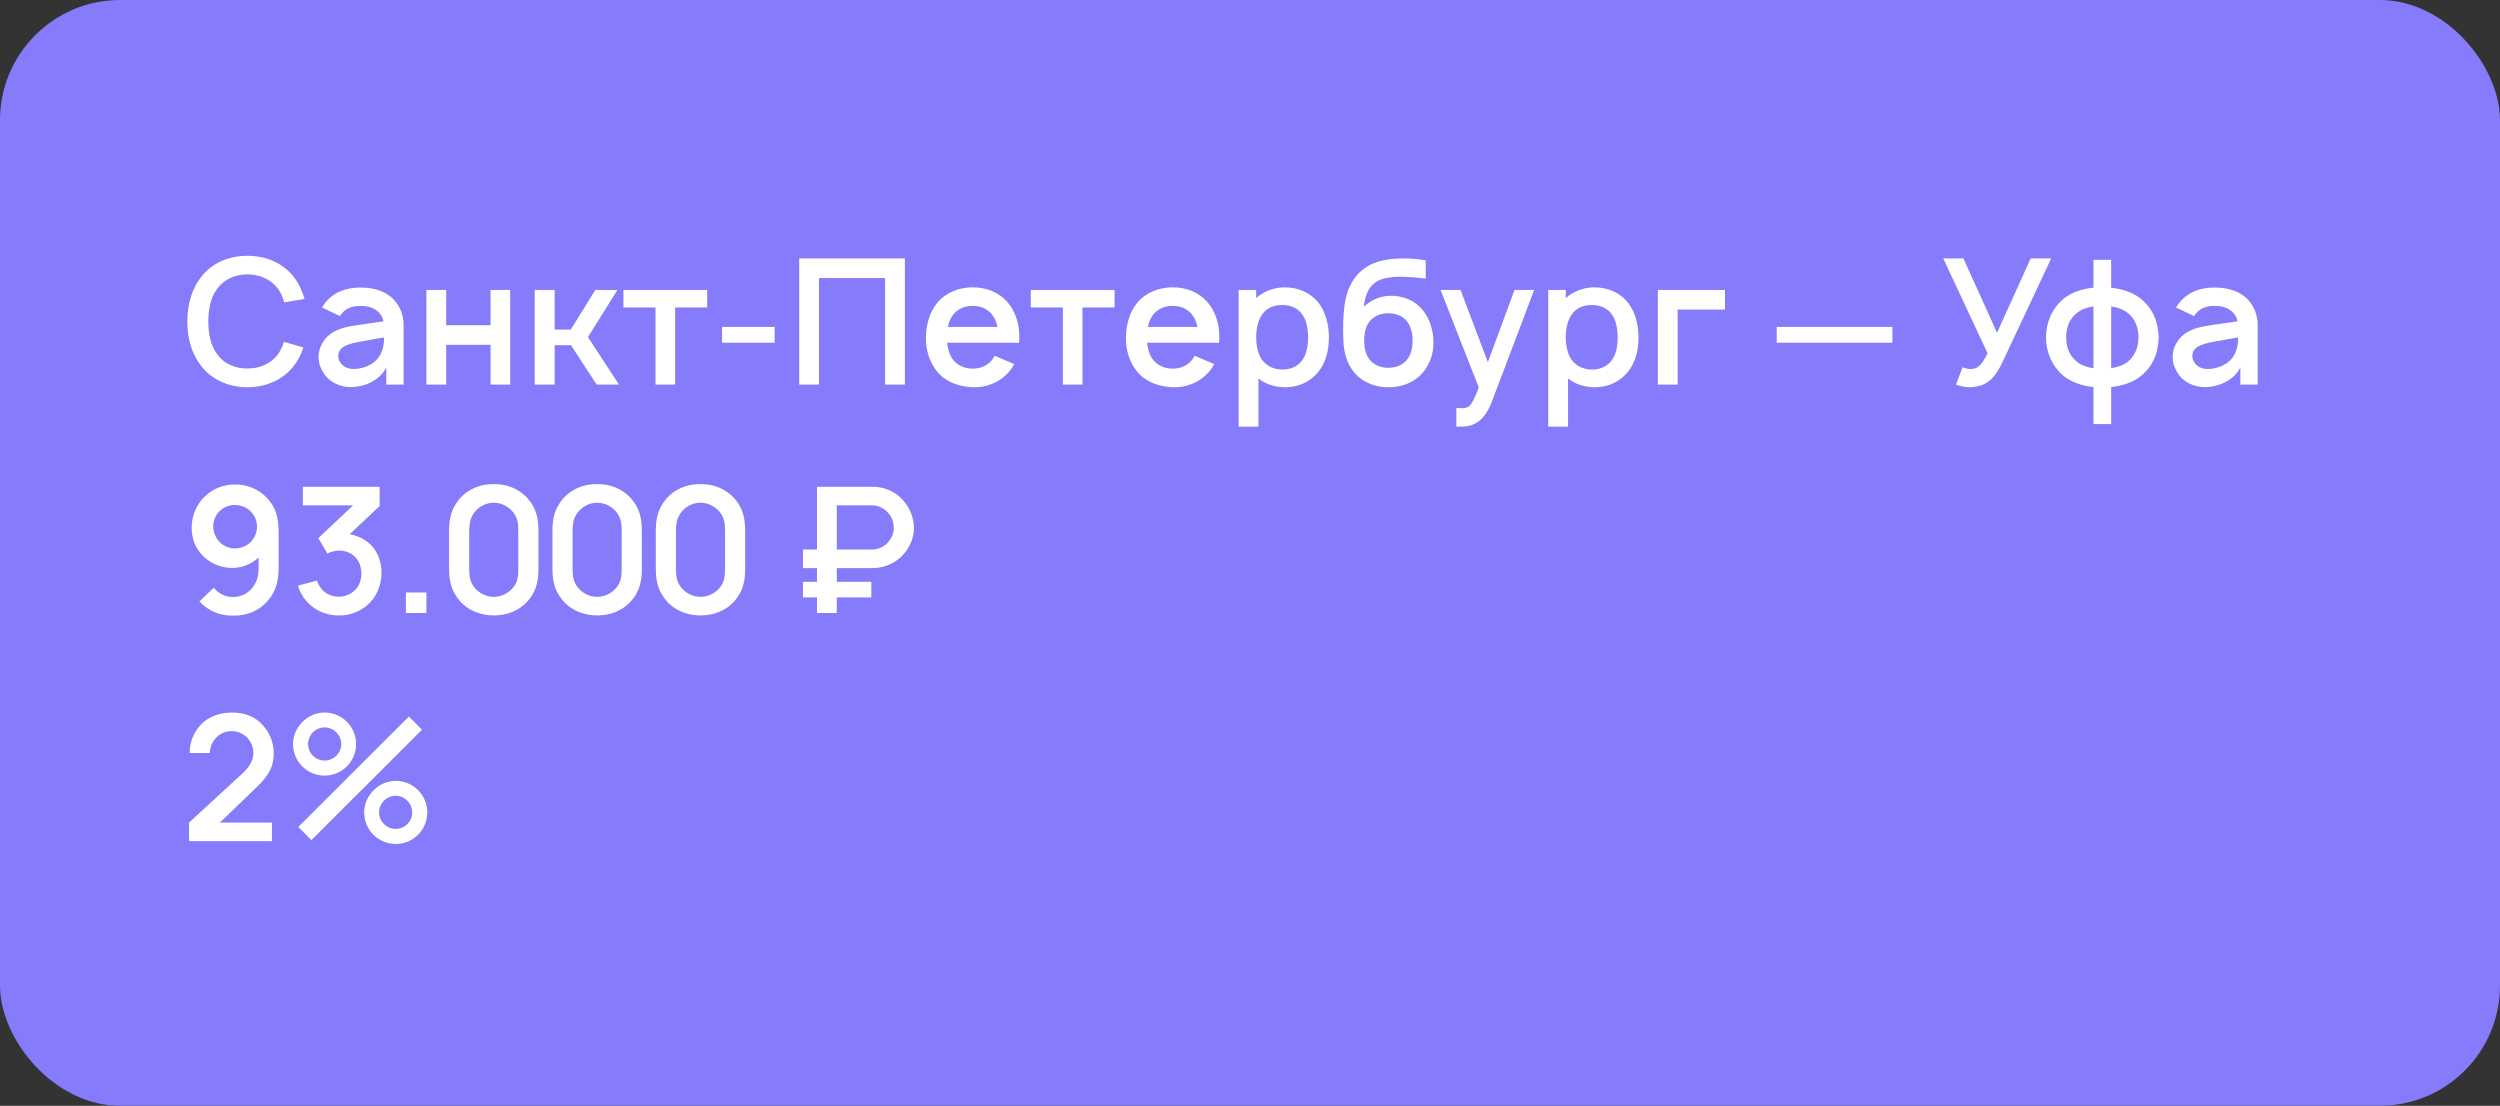 <?xml version="1.0" encoding="UTF-8"?> <svg xmlns="http://www.w3.org/2000/svg" width="208" height="92" viewBox="0 0 208 92" fill="none"><rect x="0" y="0" width="208" height="92" fill="#333333" stroke="none"/> <rect width="208" height="92" rx="10" fill="#857BFB"></rect> <path d="M23.619 28.442C23.502 28.835 23.327 29.2 23.094 29.521C22.51 30.279 21.562 30.673 20.585 30.658C19.608 30.673 18.66 30.279 18.106 29.521C17.508 28.762 17.333 27.742 17.333 26.75C17.333 25.758 17.508 24.723 18.106 23.979C18.66 23.221 19.608 22.827 20.585 22.827C21.562 22.827 22.51 23.221 23.094 23.979C23.356 24.315 23.531 24.723 23.648 25.16L25.34 24.869C25.15 24.227 24.858 23.556 24.392 22.973C23.488 21.85 22.087 21.281 20.585 21.281C19.098 21.281 17.698 21.835 16.794 22.973C15.933 24.023 15.598 25.335 15.583 26.75C15.583 28.121 15.919 29.433 16.794 30.512C17.669 31.621 19.069 32.219 20.585 32.219C22.044 32.219 23.458 31.665 24.392 30.512C24.785 30.017 25.062 29.477 25.238 28.908L23.619 28.442ZM28.286 26.298C28.33 26.225 28.403 26.137 28.461 26.065C28.811 25.627 29.351 25.452 29.949 25.452C30.445 25.438 30.926 25.54 31.291 25.802C31.611 26.021 31.83 26.356 31.903 26.735L30.488 26.94C29.322 27.115 28.593 27.158 27.732 27.625C26.988 28.062 26.507 28.85 26.507 29.681C26.507 30.308 26.697 30.717 27.061 31.242C27.484 31.796 28.286 32.19 29.074 32.204C29.715 32.219 30.401 32.073 30.984 31.738C31.422 31.504 31.932 31.052 32.136 30.556V32H33.58V27.056C33.58 26.59 33.478 26.05 33.215 25.554C32.603 24.417 31.422 23.921 29.978 23.921C28.738 23.921 27.674 24.344 26.974 25.306C26.901 25.394 26.843 25.51 26.784 25.583L28.286 26.298ZM31.947 28.077C31.947 28.398 31.947 28.792 31.757 29.244C31.422 30.235 30.284 30.717 29.366 30.702C28.636 30.688 28.126 30.163 28.14 29.579C28.17 28.733 29.263 28.544 30.299 28.369C31.159 28.208 31.655 28.121 31.947 28.077ZM40.813 24.125V27.056H37.124V24.125H35.476V32H37.124V28.69H40.813V32H42.447V24.125H40.813ZM51.369 24.125H49.532L47.49 27.421H46.148V24.125H44.486V32H46.148V28.719H47.504L49.648 32H51.5L48.919 28.048L51.369 24.125ZM58.839 24.125H51.868V25.583H54.537V32H56.171V25.583H58.839V24.125ZM60.076 27.202V28.515H64.451V27.202H60.076ZM75.287 21.5H66.493V32H68.141V23.133H73.639V32H75.287V21.5ZM78.803 28.515H84.782C84.797 28.369 84.811 28.208 84.811 28.062C84.811 27.027 84.534 26.006 83.878 25.204C83.163 24.329 82.084 23.906 80.932 23.906C79.78 23.906 78.686 24.344 77.972 25.204C77.316 26.006 77.068 26.998 77.038 28.062C77.024 29.083 77.301 30.09 77.972 30.921C78.686 31.781 79.78 32.175 80.932 32.219C82.07 32.263 83.193 31.81 83.936 30.95C84.111 30.746 84.257 30.527 84.388 30.294L82.755 29.594C82.697 29.696 82.653 29.798 82.566 29.915C82.186 30.41 81.588 30.673 80.932 30.673C80.276 30.673 79.663 30.41 79.284 29.915C78.993 29.535 78.861 29.025 78.803 28.515ZM80.932 25.452C81.588 25.438 82.186 25.7 82.566 26.21C82.784 26.488 82.915 26.837 82.988 27.202H78.861C78.934 26.837 79.066 26.488 79.284 26.21C79.663 25.7 80.276 25.438 80.932 25.452ZM92.732 24.125H85.761V25.583H88.43V32H90.063V25.583H92.732V24.125ZM95.442 28.515H101.421C101.435 28.369 101.45 28.208 101.45 28.062C101.45 27.027 101.173 26.006 100.517 25.204C99.802 24.329 98.723 23.906 97.571 23.906C96.419 23.906 95.325 24.344 94.61 25.204C93.954 26.006 93.706 26.998 93.677 28.062C93.662 29.083 93.94 30.09 94.61 30.921C95.325 31.781 96.419 32.175 97.571 32.219C98.708 32.263 99.831 31.81 100.575 30.95C100.75 30.746 100.896 30.527 101.027 30.294L99.394 29.594C99.335 29.696 99.292 29.798 99.204 29.915C98.825 30.41 98.227 30.673 97.571 30.673C96.915 30.673 96.302 30.41 95.923 29.915C95.631 29.535 95.5 29.025 95.442 28.515ZM97.571 25.452C98.227 25.438 98.825 25.7 99.204 26.21C99.423 26.488 99.554 26.837 99.627 27.202H95.5C95.573 26.837 95.704 26.488 95.923 26.21C96.302 25.7 96.915 25.438 97.571 25.452ZM109.677 25.16C109.021 24.344 107.985 23.906 106.906 23.906C106.002 23.906 105.141 24.242 104.514 24.796V24.125H103.056V35.5H104.704V31.49C105.302 31.971 106.089 32.219 106.95 32.219C108.014 32.219 109.021 31.767 109.677 30.95C110.333 30.133 110.566 29.113 110.566 28.062C110.566 26.998 110.289 25.948 109.677 25.16ZM108.364 29.944C107.985 30.498 107.343 30.746 106.716 30.746C106.06 30.746 105.491 30.512 105.098 30.06C104.689 29.579 104.514 28.821 104.514 28.062C104.514 27.29 104.689 26.546 105.098 26.05C105.462 25.598 106.031 25.379 106.658 25.379C107.373 25.379 107.971 25.613 108.35 26.167C108.685 26.633 108.831 27.333 108.831 28.062C108.831 28.792 108.7 29.477 108.364 29.944ZM115.675 24.606C114.844 24.621 114.056 24.956 113.473 25.525C113.561 24.752 113.765 23.965 114.421 23.498C115.019 23.075 115.981 23.002 116.886 23.031C117.396 23.046 118.038 23.104 118.621 23.177V21.66C118.111 21.573 117.527 21.5 116.886 21.5C115.69 21.5 114.479 21.631 113.546 22.317C112.554 23.002 112.058 24.096 111.883 25.277C111.738 26.254 111.723 27.188 111.767 28.34C111.811 29.331 112.044 30.25 112.7 31.023C113.386 31.81 114.421 32.219 115.442 32.219C116.492 32.248 117.513 31.898 118.242 31.154C118.913 30.44 119.292 29.462 119.263 28.442C119.248 27.508 118.971 26.517 118.358 25.788C117.717 24.985 116.711 24.592 115.675 24.606ZM115.515 26.065C116.113 26.065 116.681 26.269 117.031 26.706C117.396 27.115 117.527 27.742 117.527 28.34C117.527 28.938 117.396 29.55 117.031 29.958C116.681 30.396 116.113 30.6 115.515 30.6C114.917 30.6 114.348 30.396 113.983 29.958C113.633 29.55 113.502 28.952 113.502 28.325C113.502 27.727 113.619 27.115 113.983 26.706C114.348 26.269 114.917 26.065 115.515 26.065ZM126.008 24.125L123.792 30.133L121.517 24.125H119.854L123.033 32.233C122.683 33.181 122.421 33.677 122.173 33.837C121.998 33.954 121.663 33.983 121.4 33.954L121.167 33.925V35.5H121.312C121.954 35.5 122.508 35.456 123.004 35.062C123.515 34.698 123.894 34.056 124.185 33.254L127.642 24.125H126.008ZM135.435 25.16C134.778 24.344 133.743 23.906 132.664 23.906C131.76 23.906 130.899 24.242 130.272 24.796V24.125H128.814V35.5H130.462V31.49C131.06 31.971 131.847 32.219 132.708 32.219C133.772 32.219 134.778 31.767 135.435 30.95C136.091 30.133 136.324 29.113 136.324 28.062C136.324 26.998 136.047 25.948 135.435 25.16ZM134.122 29.944C133.743 30.498 133.101 30.746 132.474 30.746C131.818 30.746 131.249 30.512 130.855 30.06C130.447 29.579 130.272 28.821 130.272 28.062C130.272 27.29 130.447 26.546 130.855 26.05C131.22 25.598 131.789 25.379 132.416 25.379C133.13 25.379 133.728 25.613 134.108 26.167C134.443 26.633 134.589 27.333 134.589 28.062C134.589 28.792 134.458 29.477 134.122 29.944ZM143.518 24.125H137.933V32H139.581V25.758H143.518V24.125ZM147.822 27.202V28.515H157.447V27.202H147.822ZM168.954 21.5L166.154 27.683L163.354 21.5H161.676L165.366 29.39C165.206 29.725 164.885 30.337 164.491 30.571C164.331 30.658 164.141 30.702 163.922 30.702C163.733 30.702 163.397 30.6 163.281 30.556L162.741 32C163.12 32.131 163.485 32.219 163.922 32.219C164.243 32.219 164.797 32.117 165.147 31.927C165.804 31.577 166.183 30.994 166.591 30.163L170.66 21.5H168.954ZM178.101 24.84C177.445 24.315 176.54 24.038 175.651 23.935V21.617H174.178V23.935C173.259 24.023 172.355 24.315 171.713 24.84C170.736 25.642 170.24 26.794 170.226 28.062C170.24 29.39 170.78 30.527 171.713 31.3C172.384 31.825 173.288 32.117 174.178 32.204V35.281H175.651V32.204C176.57 32.102 177.474 31.81 178.101 31.3C179.136 30.469 179.574 29.346 179.603 28.062C179.559 26.75 179.107 25.656 178.101 24.84ZM172.822 30.119C172.18 29.608 171.903 28.894 171.903 28.062C171.903 27.202 172.224 26.473 172.822 26.021C173.201 25.715 173.682 25.569 174.178 25.496V30.644C173.653 30.556 173.172 30.396 172.822 30.119ZM177.007 30.119C176.643 30.396 176.147 30.556 175.651 30.629V25.496C176.176 25.569 176.643 25.729 177.007 26.021C177.634 26.488 177.911 27.26 177.926 28.062C177.911 28.908 177.634 29.608 177.007 30.119ZM182.546 26.298C182.59 26.225 182.663 26.137 182.721 26.065C183.071 25.627 183.611 25.452 184.209 25.452C184.704 25.438 185.186 25.54 185.55 25.802C185.871 26.021 186.09 26.356 186.163 26.735L184.748 26.94C183.582 27.115 182.852 27.158 181.992 27.625C181.248 28.062 180.767 28.85 180.767 29.681C180.767 30.308 180.957 30.717 181.321 31.242C181.744 31.796 182.546 32.19 183.334 32.204C183.975 32.219 184.661 32.073 185.244 31.738C185.682 31.504 186.192 31.052 186.396 30.556V32H187.84V27.056C187.84 26.59 187.738 26.05 187.475 25.554C186.863 24.417 185.682 23.921 184.238 23.921C182.998 23.921 181.934 24.344 181.234 25.306C181.161 25.394 181.102 25.51 181.044 25.583L182.546 26.298ZM186.207 28.077C186.207 28.398 186.207 28.792 186.017 29.244C185.682 30.235 184.544 30.717 183.625 30.702C182.896 30.688 182.386 30.163 182.4 29.579C182.429 28.733 183.523 28.544 184.559 28.369C185.419 28.208 185.915 28.121 186.207 28.077ZM16.59 50.038C17.319 50.84 18.31 51.233 19.39 51.219C20.469 51.248 21.504 50.869 22.248 50.023C22.962 49.221 23.181 48.346 23.181 47.223V44.306C23.181 43.11 22.977 42.177 22.117 41.331C21.446 40.66 20.498 40.296 19.565 40.31C18.631 40.296 17.683 40.66 17.027 41.317C16.371 41.944 15.963 42.877 15.948 43.81C15.919 44.831 16.269 45.677 16.998 46.362C17.64 46.946 18.5 47.252 19.331 47.252C20.163 47.252 20.935 46.931 21.519 46.377V47.223C21.519 47.748 21.446 48.2 21.198 48.594C20.863 49.25 20.148 49.673 19.39 49.673C18.762 49.673 18.165 49.381 17.785 48.9L16.59 50.038ZM18.69 42.221C19.127 42.002 19.637 41.944 20.104 42.104C20.527 42.221 20.921 42.527 21.154 42.95C21.387 43.358 21.446 43.869 21.315 44.306C21.183 44.773 20.863 45.181 20.425 45.415C20.002 45.633 19.506 45.692 19.054 45.56C18.602 45.429 18.194 45.123 17.975 44.685C17.742 44.277 17.683 43.781 17.8 43.329C17.931 42.848 18.252 42.44 18.69 42.221ZM31.031 45.517C30.535 44.962 29.893 44.583 29.091 44.452L31.585 42.104V40.5H25.197V42.046H29.383L26.481 44.773L27.239 46.056C27.531 45.91 27.866 45.808 28.187 45.808C28.668 45.808 29.135 45.954 29.5 46.29C29.893 46.669 30.068 47.194 30.068 47.733C30.068 48.273 29.879 48.798 29.47 49.163C29.12 49.469 28.668 49.644 28.202 49.644C27.72 49.644 27.268 49.483 26.918 49.177C26.656 48.944 26.481 48.638 26.379 48.302L24.789 48.725C24.979 49.352 25.329 49.906 25.81 50.329C26.466 50.913 27.341 51.219 28.202 51.204C29.047 51.219 29.922 50.913 30.579 50.329C31.322 49.688 31.716 48.725 31.745 47.733C31.76 46.931 31.527 46.144 31.031 45.517ZM33.771 49.294V51H35.477V49.294H33.771ZM41.081 51.204C40.017 51.204 38.952 50.81 38.252 49.994C37.552 49.163 37.363 48.39 37.363 47.281V44.204C37.363 43.11 37.538 42.337 38.252 41.477C38.923 40.704 39.973 40.252 41.081 40.281C42.131 40.252 43.196 40.66 43.91 41.477C44.611 42.279 44.8 43.096 44.8 44.204V47.281C44.8 48.346 44.625 49.177 43.925 49.994C43.225 50.796 42.204 51.204 41.081 51.204ZM41.081 41.827C40.367 41.827 39.696 42.221 39.346 42.819C39.098 43.212 39.04 43.65 39.04 44.204V47.281C39.04 47.777 39.069 48.273 39.361 48.725C39.74 49.294 40.396 49.658 41.081 49.658C41.781 49.658 42.438 49.294 42.817 48.71C43.094 48.288 43.123 47.879 43.123 47.281V44.204C43.123 43.665 43.108 43.3 42.846 42.833C42.481 42.221 41.796 41.827 41.081 41.827ZM49.681 51.204C48.616 51.204 47.552 50.81 46.852 49.994C46.152 49.163 45.962 48.39 45.962 47.281V44.204C45.962 43.11 46.137 42.337 46.852 41.477C47.523 40.704 48.573 40.252 49.681 40.281C50.731 40.252 51.796 40.66 52.51 41.477C53.21 42.279 53.4 43.096 53.4 44.204V47.281C53.4 48.346 53.225 49.177 52.525 49.994C51.825 50.796 50.804 51.204 49.681 51.204ZM49.681 41.827C48.966 41.827 48.296 42.221 47.946 42.819C47.698 43.212 47.639 43.65 47.639 44.204V47.281C47.639 47.777 47.669 48.273 47.96 48.725C48.339 49.294 48.996 49.658 49.681 49.658C50.381 49.658 51.037 49.294 51.416 48.71C51.694 48.288 51.723 47.879 51.723 47.281V44.204C51.723 43.665 51.708 43.3 51.446 42.833C51.081 42.221 50.396 41.827 49.681 41.827ZM58.281 51.204C57.216 51.204 56.151 50.81 55.451 49.994C54.751 49.163 54.562 48.39 54.562 47.281V44.204C54.562 43.11 54.737 42.337 55.451 41.477C56.122 40.704 57.172 40.252 58.281 40.281C59.331 40.252 60.395 40.66 61.11 41.477C61.81 42.279 61.999 43.096 61.999 44.204V47.281C61.999 48.346 61.824 49.177 61.124 49.994C60.424 50.796 59.404 51.204 58.281 51.204ZM58.281 41.827C57.566 41.827 56.895 42.221 56.545 42.819C56.297 43.212 56.239 43.65 56.239 44.204V47.281C56.239 47.777 56.268 48.273 56.56 48.725C56.939 49.294 57.595 49.658 58.281 49.658C58.981 49.658 59.637 49.294 60.016 48.71C60.293 48.288 60.322 47.879 60.322 47.281V44.204C60.322 43.665 60.308 43.3 60.045 42.833C59.681 42.221 58.995 41.827 58.281 41.827ZM76.038 43.883C76.024 43.125 75.747 42.367 75.266 41.783C74.872 41.258 74.318 40.879 73.691 40.675C73.355 40.558 72.976 40.5 72.612 40.5H67.974V45.721H66.807V47.267H67.974V48.404H66.807V49.702H67.974V51H69.622V49.702H72.495V48.404H69.622V47.267H72.612C73.691 47.267 74.697 46.756 75.309 45.954C75.761 45.385 76.053 44.627 76.038 43.883ZM73.968 45.021C73.632 45.458 73.078 45.721 72.597 45.721H69.622V42.046H72.597C73.064 42.046 73.574 42.308 73.88 42.658C74.186 42.979 74.347 43.431 74.362 43.883C74.376 44.306 74.216 44.7 73.968 45.021ZM15.787 62.65H17.465C17.465 62.14 17.683 61.658 18.033 61.323C18.354 61.017 18.792 60.827 19.258 60.827C19.798 60.827 20.279 61.046 20.629 61.44C20.921 61.775 21.081 62.212 21.081 62.665C21.081 63.175 20.833 63.744 20.163 64.356L15.729 68.44V69.985H22.627V68.44H18.296L21.052 65.785C22.16 64.75 22.773 64.006 22.773 62.679C22.773 61.833 22.467 61.002 21.898 60.375C21.285 59.631 20.337 59.281 19.346 59.281C18.485 59.281 17.567 59.515 16.91 60.098C16.21 60.725 15.758 61.673 15.787 62.65ZM27.004 64.531C28.448 64.531 29.629 63.365 29.629 61.906C29.629 60.448 28.448 59.281 27.004 59.281C25.604 59.281 24.379 60.477 24.379 61.906C24.379 63.365 25.56 64.531 27.004 64.531ZM25.91 69.898L35.112 60.71L34.019 59.617L24.816 68.804L25.91 69.898ZM27.004 63.277C26.246 63.277 25.633 62.665 25.633 61.906C25.633 61.148 26.246 60.521 27.004 60.521C27.762 60.521 28.389 61.148 28.389 61.906C28.389 62.665 27.762 63.277 27.004 63.277ZM32.925 70.219C34.368 70.219 35.55 69.052 35.55 67.594C35.55 66.135 34.368 64.969 32.925 64.969C31.525 64.969 30.3 66.165 30.3 67.594C30.3 69.052 31.481 70.219 32.925 70.219ZM32.925 68.965C32.166 68.965 31.539 68.352 31.539 67.594C31.539 66.835 32.166 66.208 32.925 66.208C33.669 66.208 34.296 66.835 34.296 67.594C34.296 68.352 33.669 68.965 32.925 68.965Z" fill="white"></path> </svg> 